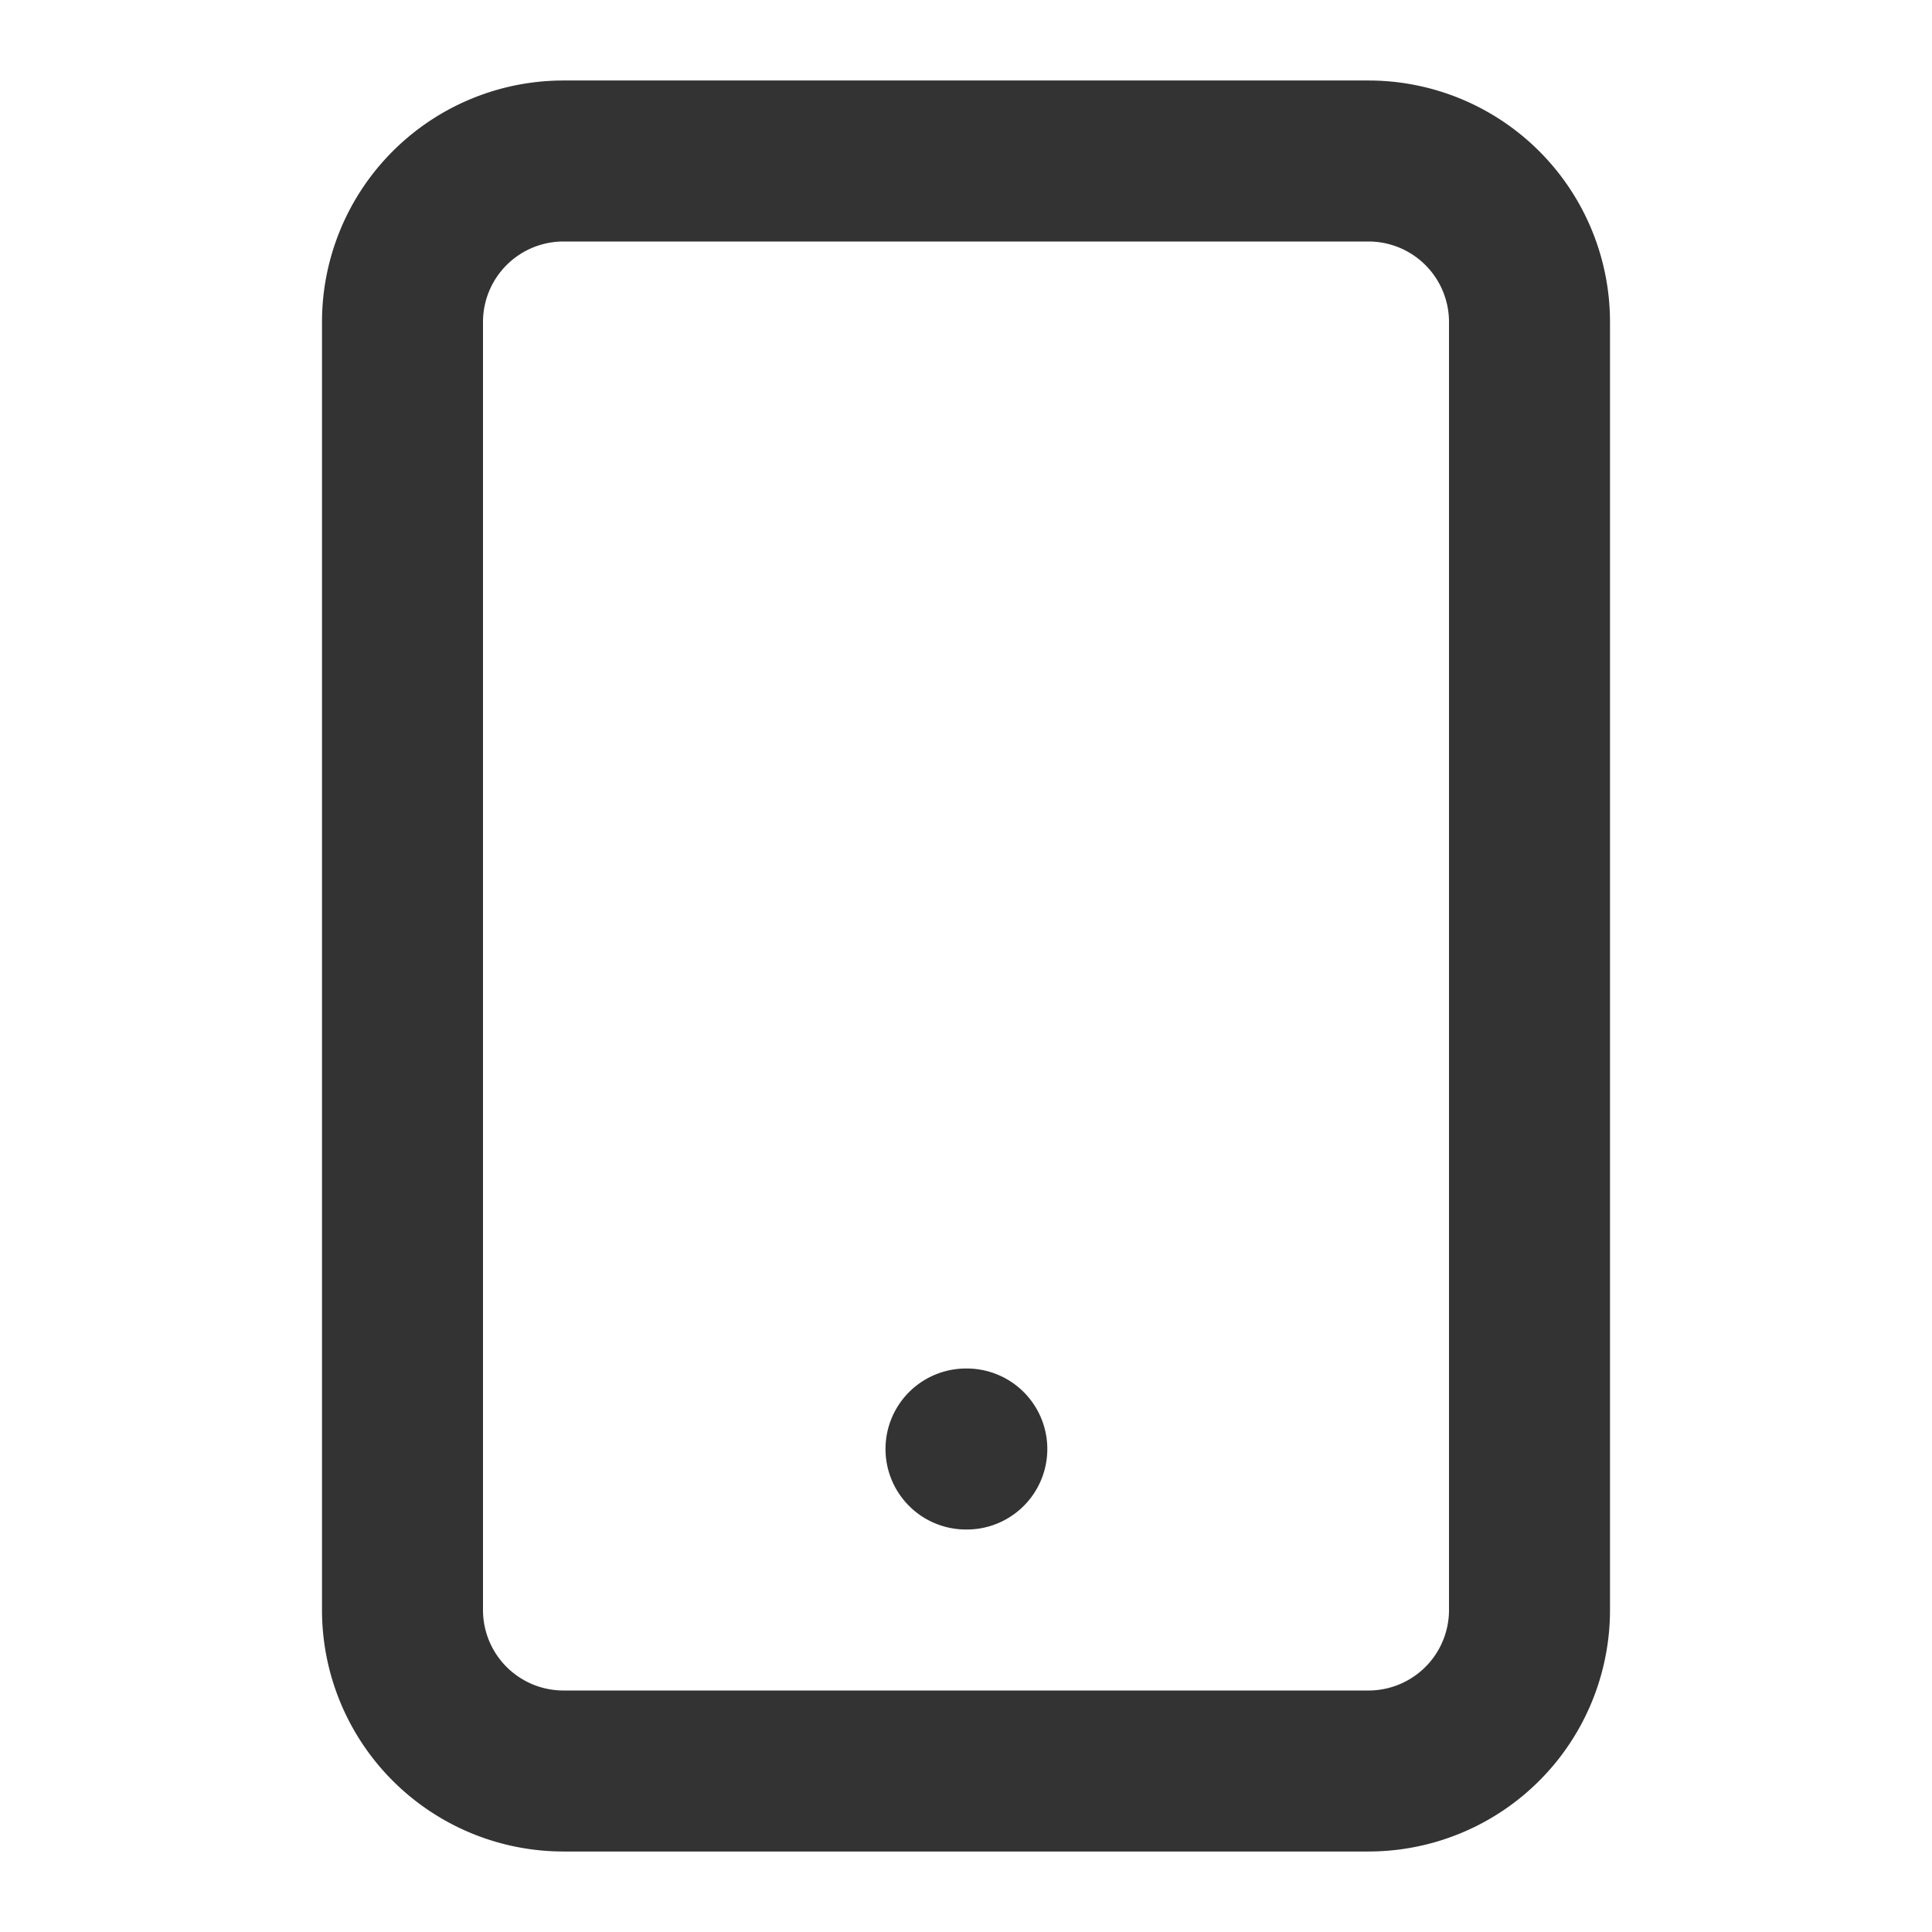 <svg xmlns="http://www.w3.org/2000/svg" fill="none" viewBox="0 0 24 24"><path stroke="#333" stroke-linecap="round" stroke-linejoin="round" stroke-width="2" d="M12 18h.01M7 2h10a2 2 0 0 1 2 2v16a2 2 0 0 1-2 2H7a2 2 0 0 1-2-2V4a2 2 0 0 1 2-2"></path></svg>